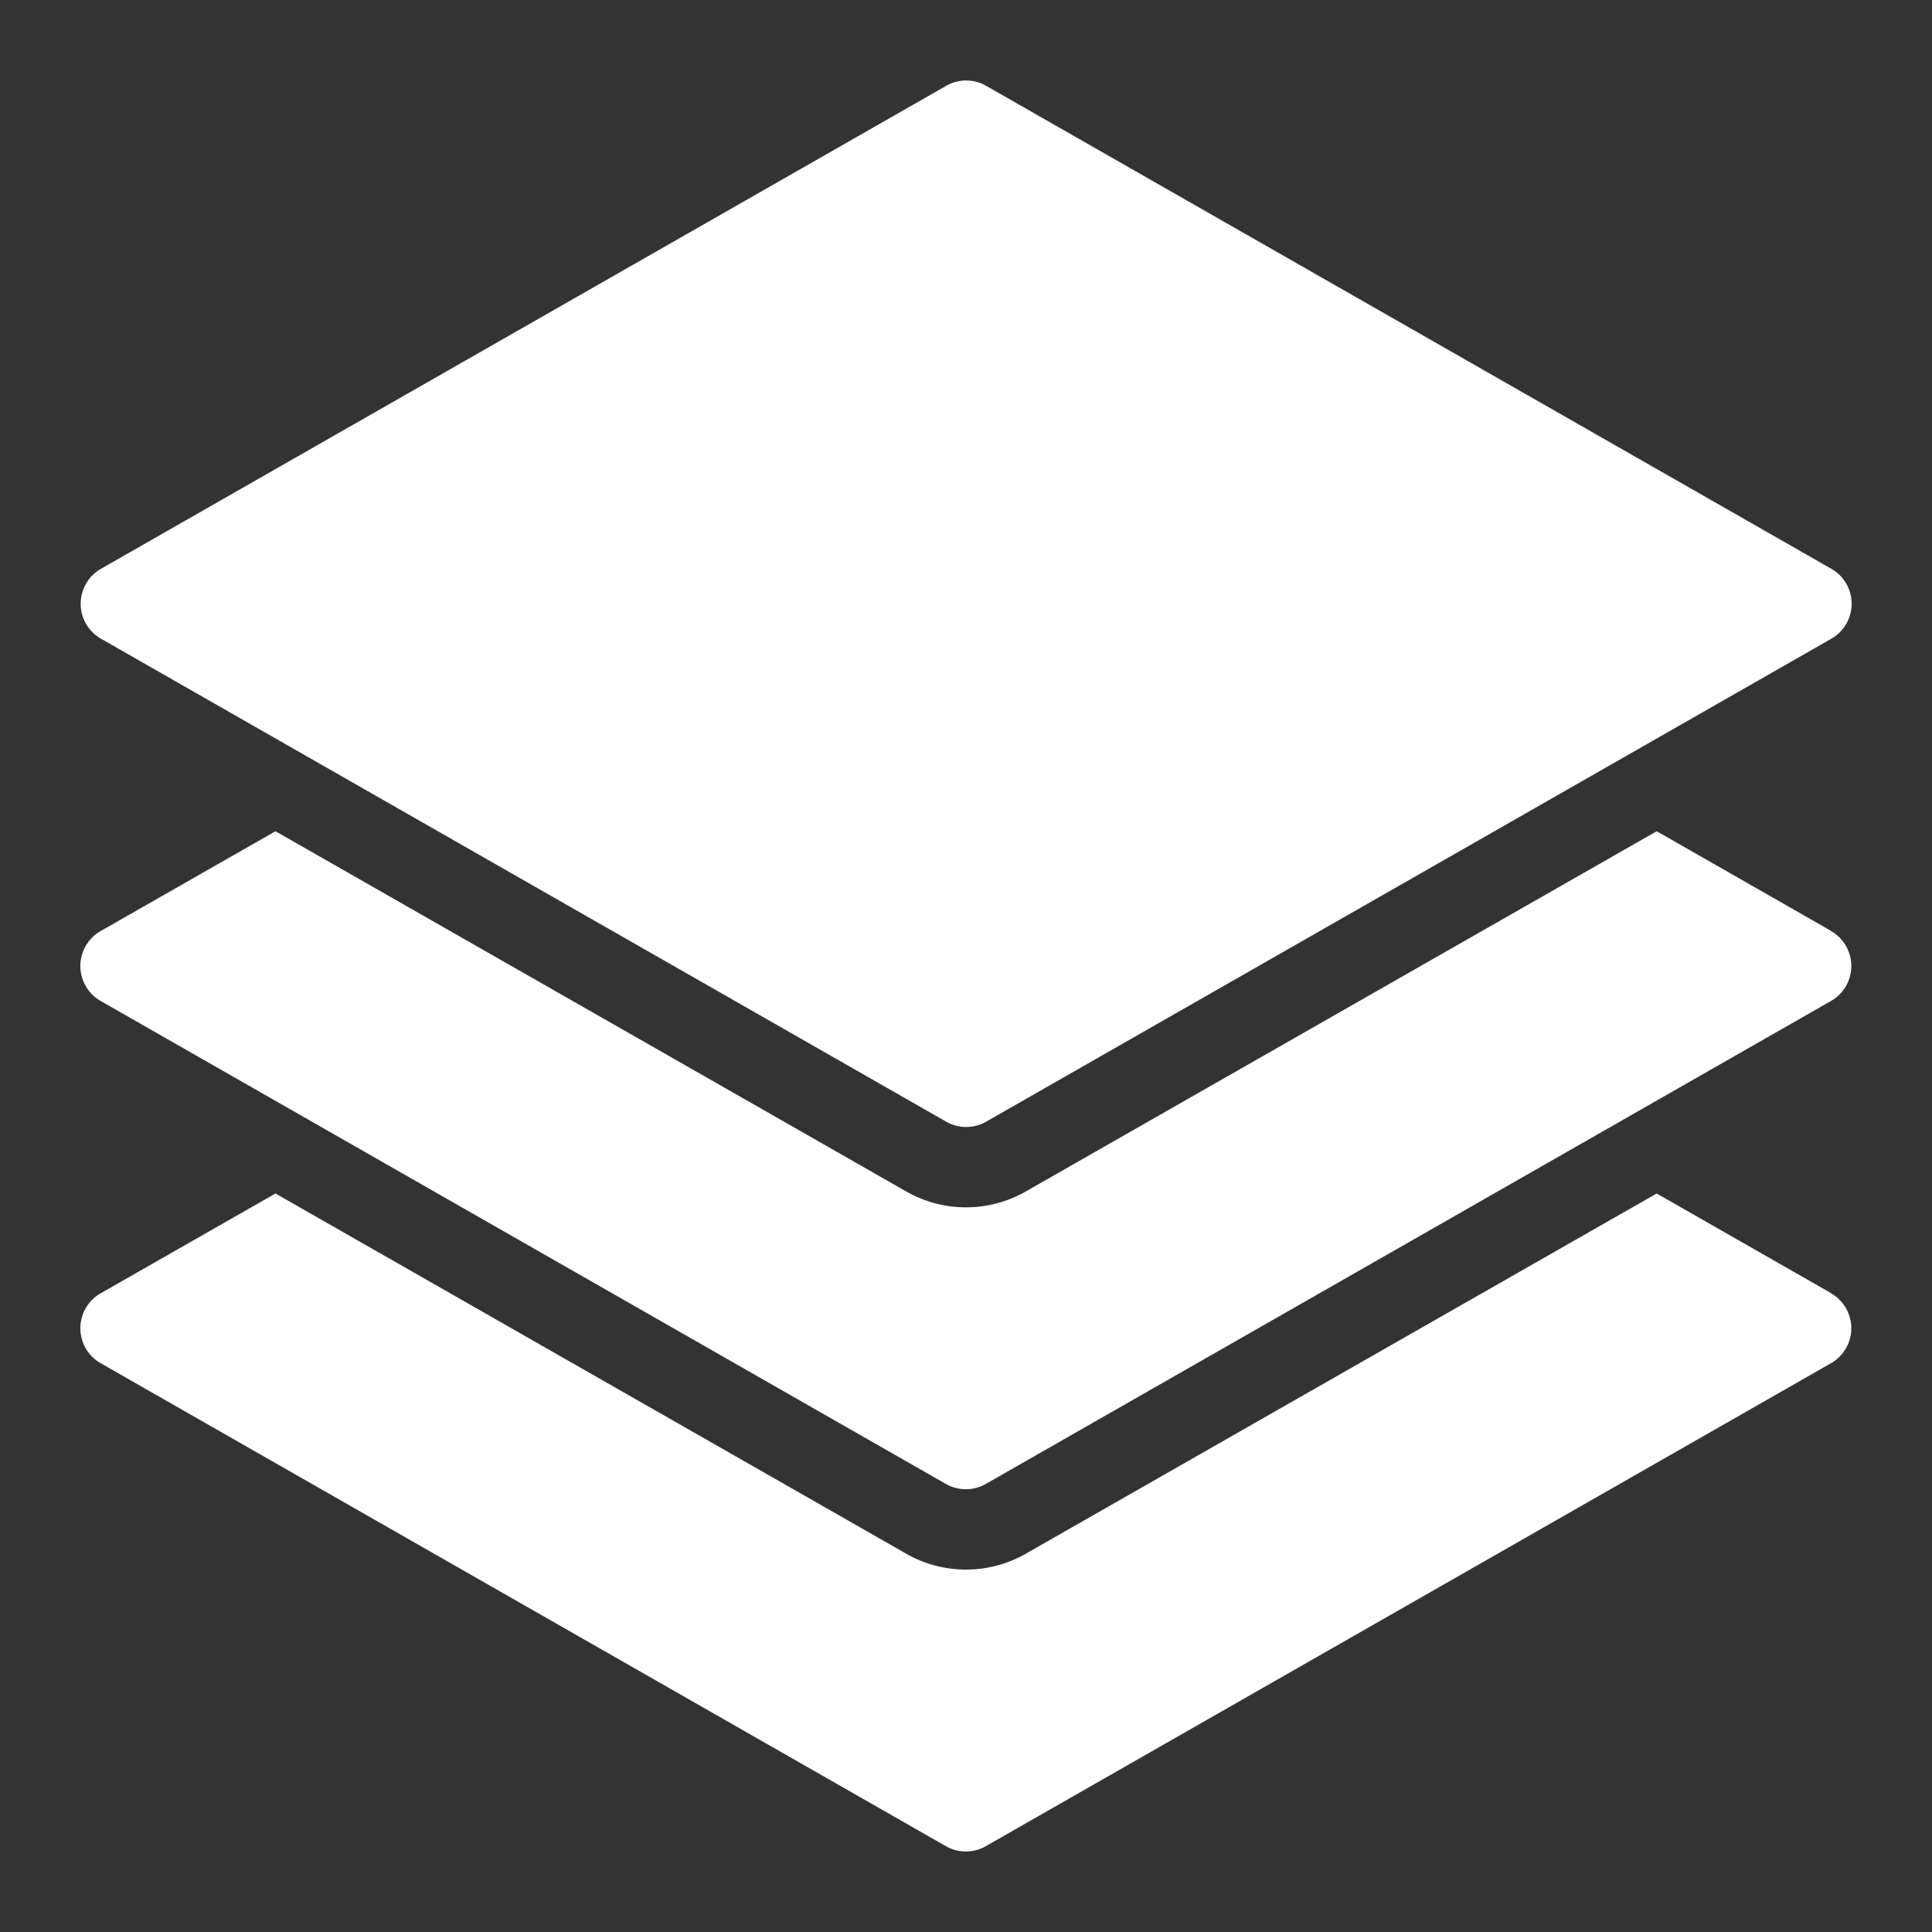 <svg xmlns="http://www.w3.org/2000/svg" viewBox="0 0 48 48" width="48" height="48"><rect x="0" y="0" width="48" height="48" fill="#333333" stroke="none"/><title>stack</title><g class="nc-icon-wrapper" fill="#ffffff"><path data-color="color-2" d="M45.5,32.132l-4.34-2.48L25.488,38.6a2.994,2.994,0,0,1-2.976,0L6.844,29.652,2.5,32.132a1,1,0,0,0,0,1.736l21,12a1,1,0,0,0,.992,0l21-12a1,1,0,0,0,0-1.736Z"/><path data-color="color-2" d="M45.5,23.132l-4.34-2.48L25.488,29.6a2.994,2.994,0,0,1-2.976,0L6.844,20.652,2.5,23.132a1,1,0,0,0,0,1.736l21,12a1,1,0,0,0,.992,0l21-12a1,1,0,0,0,0-1.736Z"/><path d="M45.5,14.132l-21-12a1,1,0,0,0-.992,0l-21,12a1,1,0,0,0,0,1.736l21,12a1,1,0,0,0,.992,0l21-12a1,1,0,0,0,0-1.736Z" fill="#ffffff"/></g></svg>